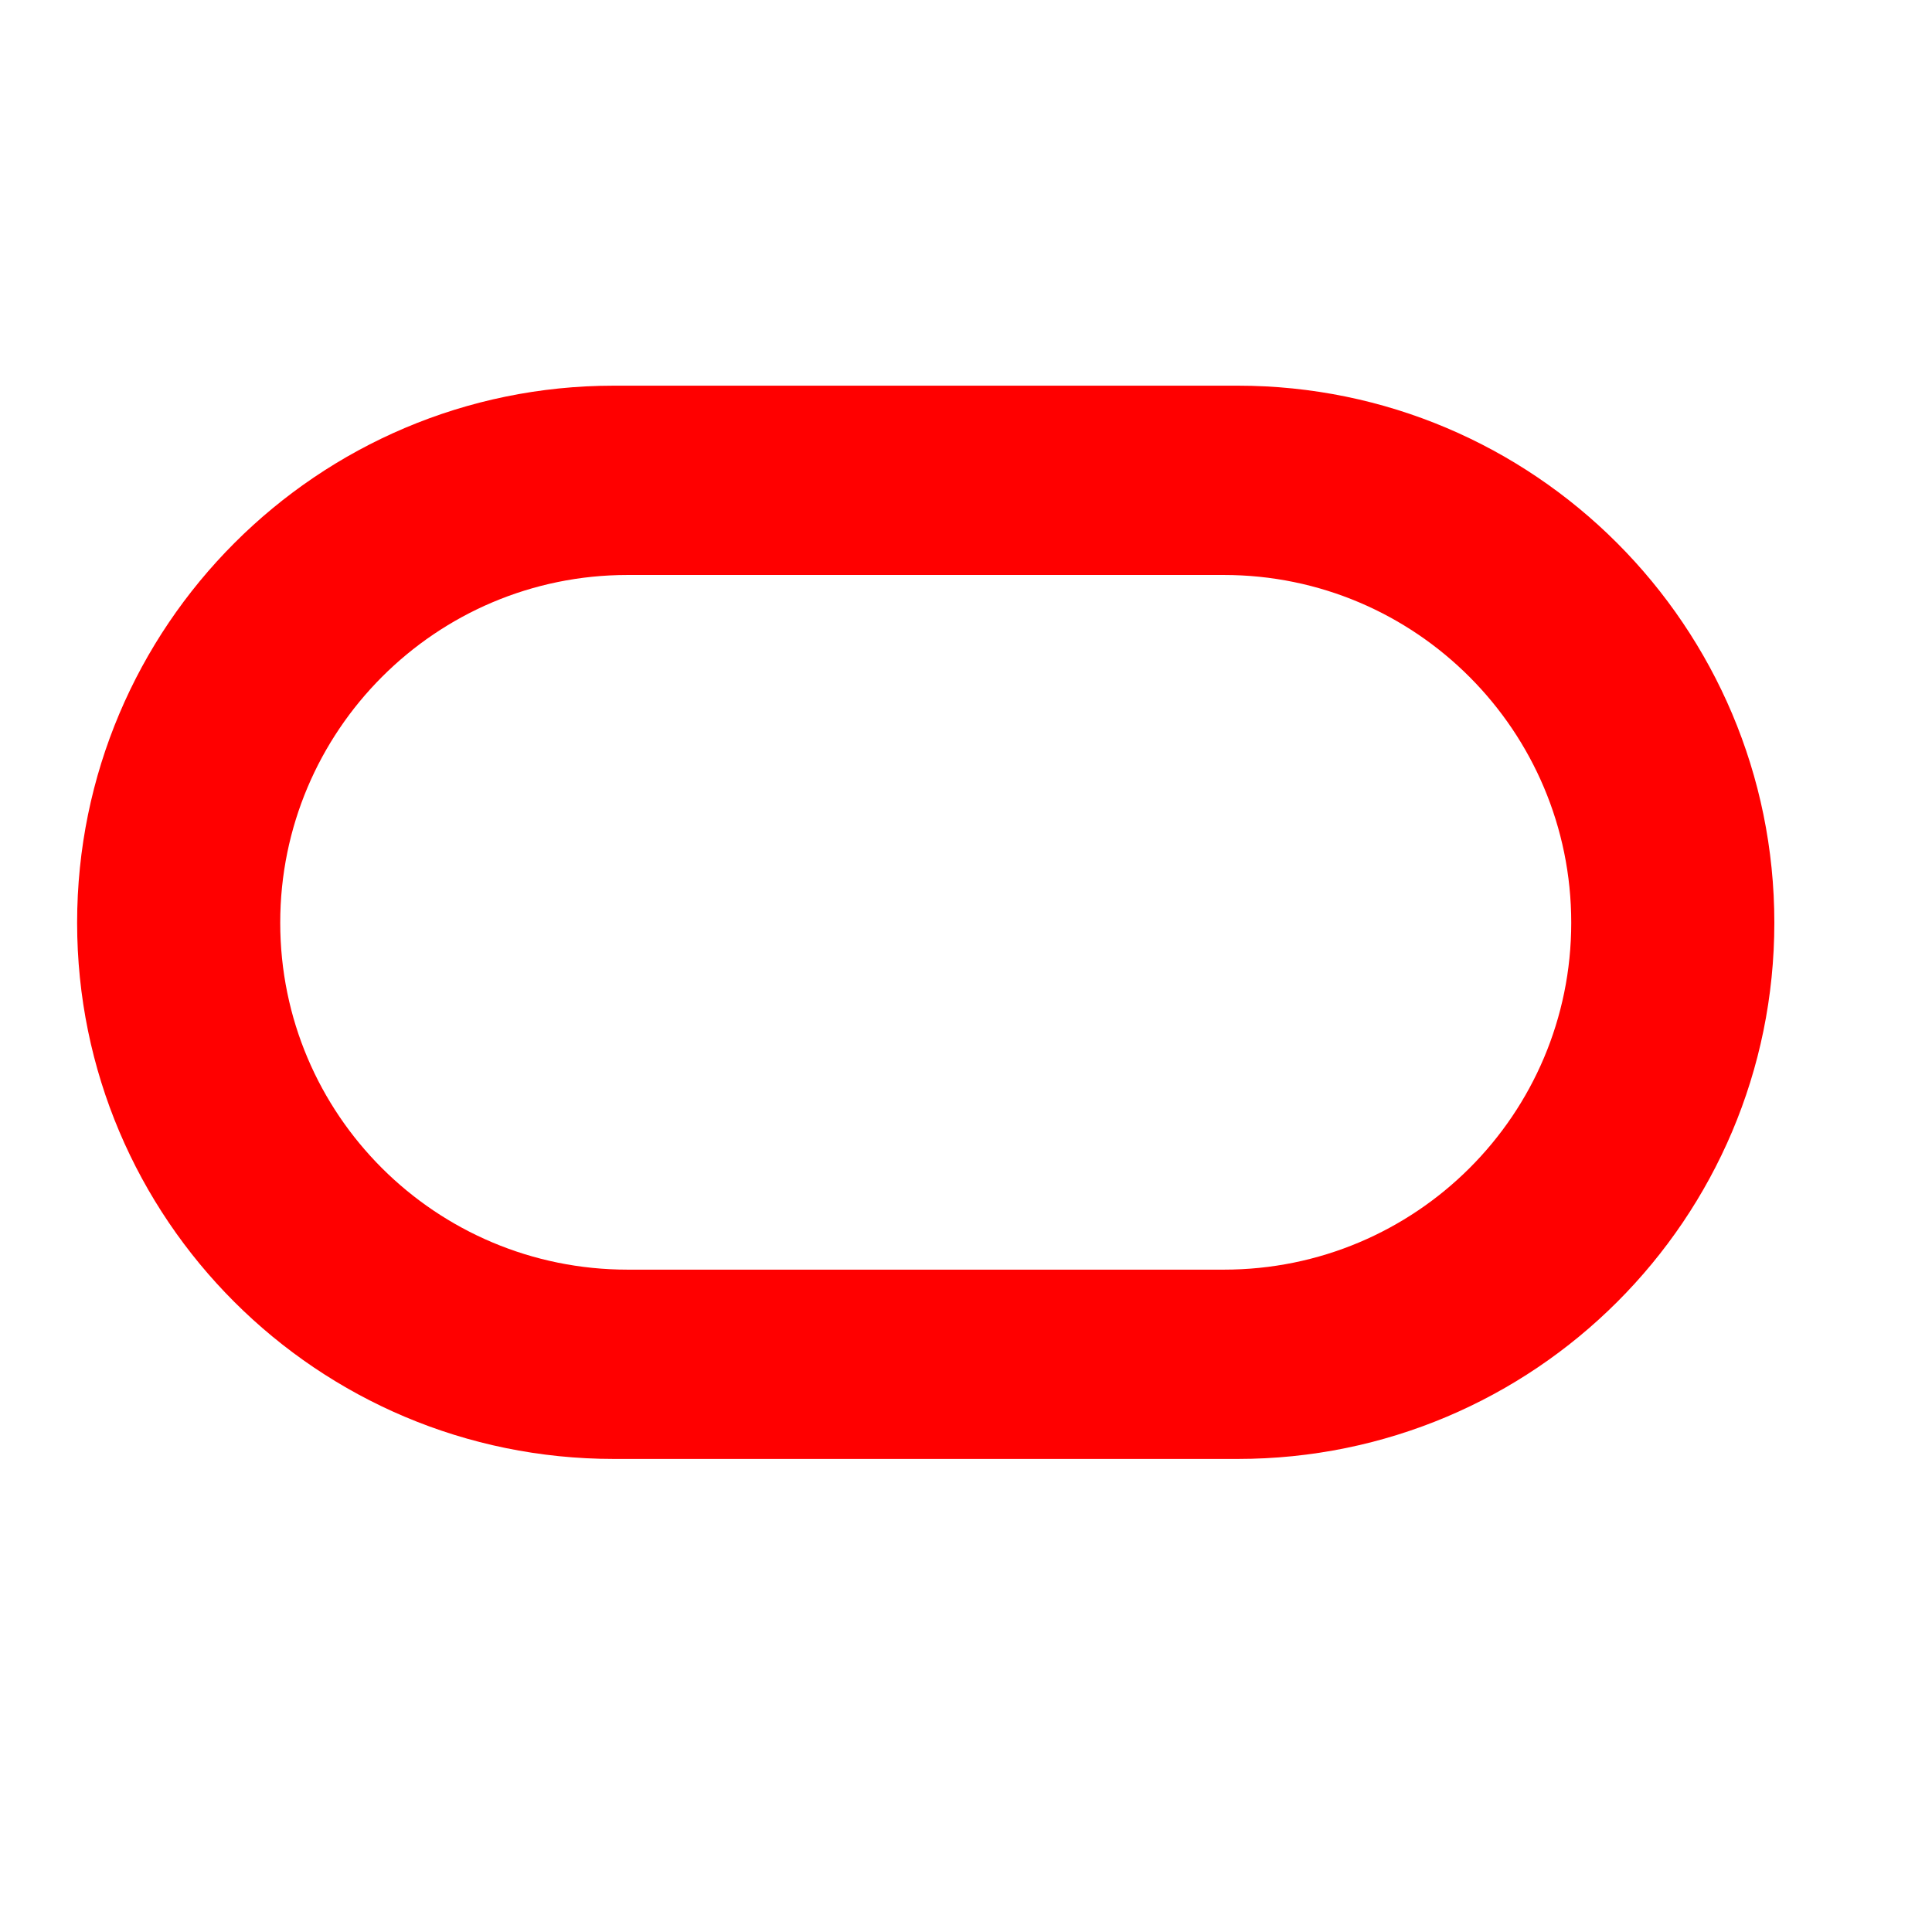 <?xml version="1.0" encoding="UTF-8"?> <svg xmlns="http://www.w3.org/2000/svg" width="48" height="48" viewBox="0 0 48 48" fill="none"><g clip-path="url(#clip0_2929_12106)"><path fill-rule="evenodd" clip-rule="evenodd" d="M15.251 36.247C7.89 36.247 1.916 30.289 1.916 22.925C1.916 15.562 7.89 9.582 15.251 9.582H30.75C38.113 9.582 44.083 15.562 44.083 22.925C44.083 30.289 38.113 36.247 30.75 36.247H15.251ZM30.405 31.544C35.174 31.544 39.037 27.692 39.037 22.925C39.037 18.158 35.174 14.285 30.405 14.285H15.594C10.826 14.285 6.962 18.158 6.962 22.925C6.962 27.692 10.826 31.544 15.594 31.544H30.405Z" fill="#FF0000"></path></g><defs><clipPath id="clip0_2929_12106"><rect width="46" height="46" fill="white"></rect></clipPath></defs></svg> 